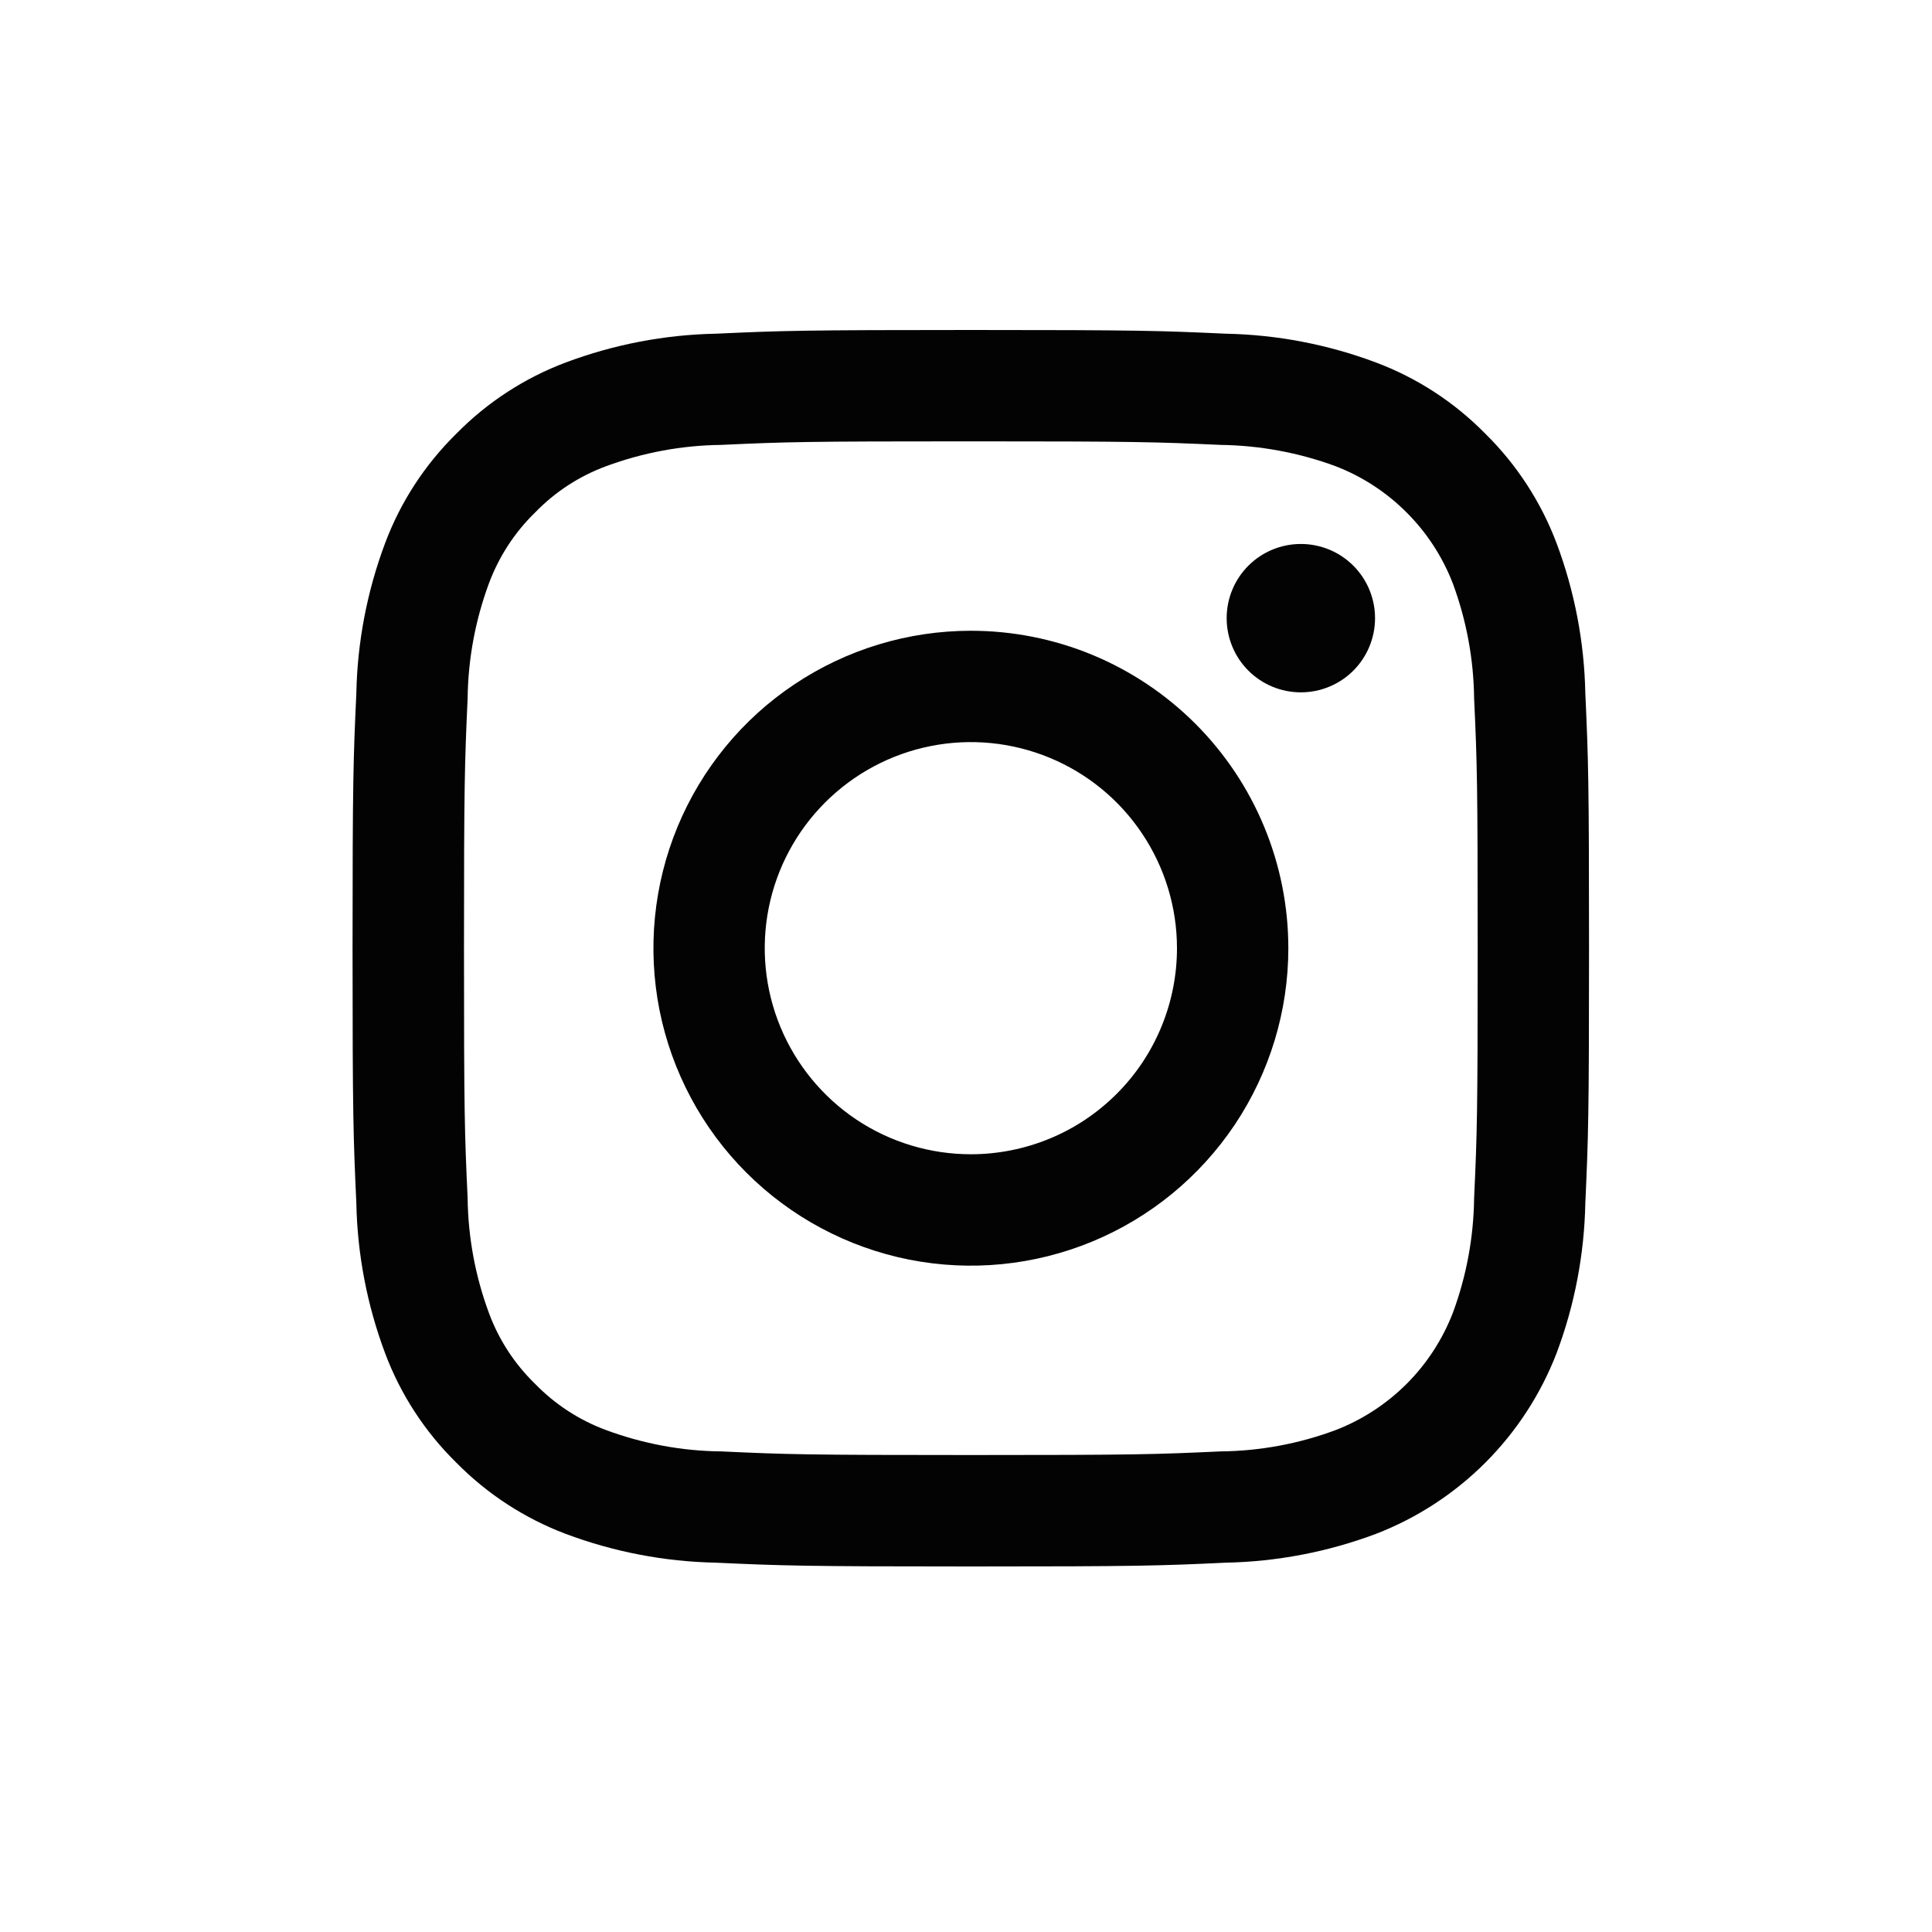 <svg width="25" height="25" viewBox="0 0 25 25" fill="none" xmlns="http://www.w3.org/2000/svg">
<path d="M12.563 8.162C11.751 8.162 10.956 8.403 10.281 8.854C9.605 9.305 9.079 9.947 8.768 10.697C8.457 11.448 8.376 12.274 8.534 13.071C8.693 13.868 9.084 14.6 9.658 15.174C10.233 15.749 10.965 16.14 11.762 16.299C12.558 16.457 13.384 16.376 14.135 16.065C14.886 15.754 15.527 15.227 15.979 14.552C16.43 13.876 16.671 13.082 16.671 12.27C16.671 11.73 16.565 11.196 16.358 10.697C16.152 10.199 15.849 9.746 15.468 9.365C15.086 8.983 14.633 8.681 14.135 8.474C13.637 8.268 13.102 8.162 12.563 8.162ZM12.563 14.936C12.036 14.936 11.52 14.78 11.081 14.487C10.643 14.194 10.301 13.777 10.099 13.29C9.897 12.803 9.844 12.267 9.947 11.749C10.05 11.232 10.304 10.757 10.677 10.384C11.05 10.011 11.525 9.757 12.043 9.654C12.56 9.551 13.096 9.604 13.584 9.806C14.071 10.008 14.487 10.349 14.78 10.788C15.073 11.226 15.23 11.742 15.23 12.27C15.23 12.62 15.161 12.967 15.027 13.29C14.893 13.614 14.697 13.908 14.449 14.155C14.201 14.403 13.907 14.6 13.584 14.733C13.26 14.867 12.913 14.936 12.563 14.936Z" fill="#030303"/>
<path d="M20.514 8.971C20.501 8.308 20.375 7.651 20.142 7.029C19.941 6.496 19.626 6.012 19.22 5.612C18.82 5.205 18.337 4.89 17.803 4.69C17.182 4.457 16.525 4.331 15.861 4.318C15.008 4.279 14.736 4.27 12.563 4.27C10.391 4.27 10.118 4.279 9.264 4.318C8.601 4.331 7.944 4.457 7.322 4.69C6.789 4.89 6.305 5.205 5.905 5.612C5.498 6.012 5.183 6.495 4.983 7.029C4.75 7.651 4.624 8.308 4.611 8.971C4.572 9.824 4.562 10.097 4.562 12.27C4.562 14.442 4.572 14.715 4.611 15.568C4.624 16.231 4.75 16.888 4.983 17.51C5.183 18.044 5.498 18.527 5.905 18.927C6.305 19.333 6.789 19.648 7.322 19.849C7.944 20.082 8.601 20.208 9.264 20.221C10.118 20.26 10.39 20.27 12.562 20.27C14.735 20.27 15.008 20.261 15.861 20.221C16.524 20.208 17.181 20.082 17.803 19.849C18.334 19.644 18.817 19.33 19.22 18.927C19.623 18.524 19.937 18.041 20.142 17.51C20.376 16.888 20.501 16.231 20.514 15.568C20.553 14.714 20.562 14.442 20.562 12.27C20.562 10.097 20.553 9.824 20.514 8.971ZM19.075 15.502C19.069 16.01 18.976 16.512 18.8 16.988C18.666 17.333 18.463 17.646 18.201 17.908C17.939 18.169 17.626 18.373 17.281 18.506C16.805 18.683 16.303 18.776 15.795 18.781C14.952 18.82 14.699 18.828 12.562 18.828C10.426 18.828 10.174 18.82 9.33 18.781C8.823 18.776 8.321 18.682 7.845 18.506C7.497 18.378 7.183 18.173 6.925 17.908C6.659 17.65 6.454 17.336 6.326 16.988C6.15 16.512 6.057 16.01 6.051 15.502C6.012 14.659 6.004 14.406 6.004 12.27C6.004 10.133 6.013 9.881 6.051 9.037C6.057 8.529 6.15 8.027 6.326 7.551C6.455 7.204 6.659 6.889 6.925 6.631C7.182 6.365 7.497 6.16 7.845 6.032C8.321 5.856 8.823 5.763 9.33 5.757C10.174 5.718 10.427 5.711 12.562 5.711C14.698 5.711 14.951 5.719 15.795 5.757C16.303 5.764 16.805 5.857 17.281 6.032C17.626 6.165 17.94 6.369 18.201 6.631C18.463 6.892 18.667 7.206 18.8 7.551C18.976 8.027 19.069 8.529 19.075 9.037C19.114 9.881 19.121 10.133 19.121 12.27C19.121 14.406 19.114 14.659 19.075 15.502H19.075Z" fill="#030303"/>
<path d="M16.833 7.039H16.833C16.578 7.039 16.334 7.14 16.154 7.32C15.974 7.5 15.873 7.744 15.873 7.999C15.873 8.254 15.974 8.498 16.154 8.678C16.334 8.858 16.578 8.959 16.833 8.959C17.087 8.959 17.332 8.858 17.512 8.678C17.692 8.498 17.793 8.254 17.793 7.999C17.793 7.744 17.692 7.5 17.512 7.32C17.332 7.14 17.088 7.039 16.833 7.039Z" fill="#030303"/>
</svg>
